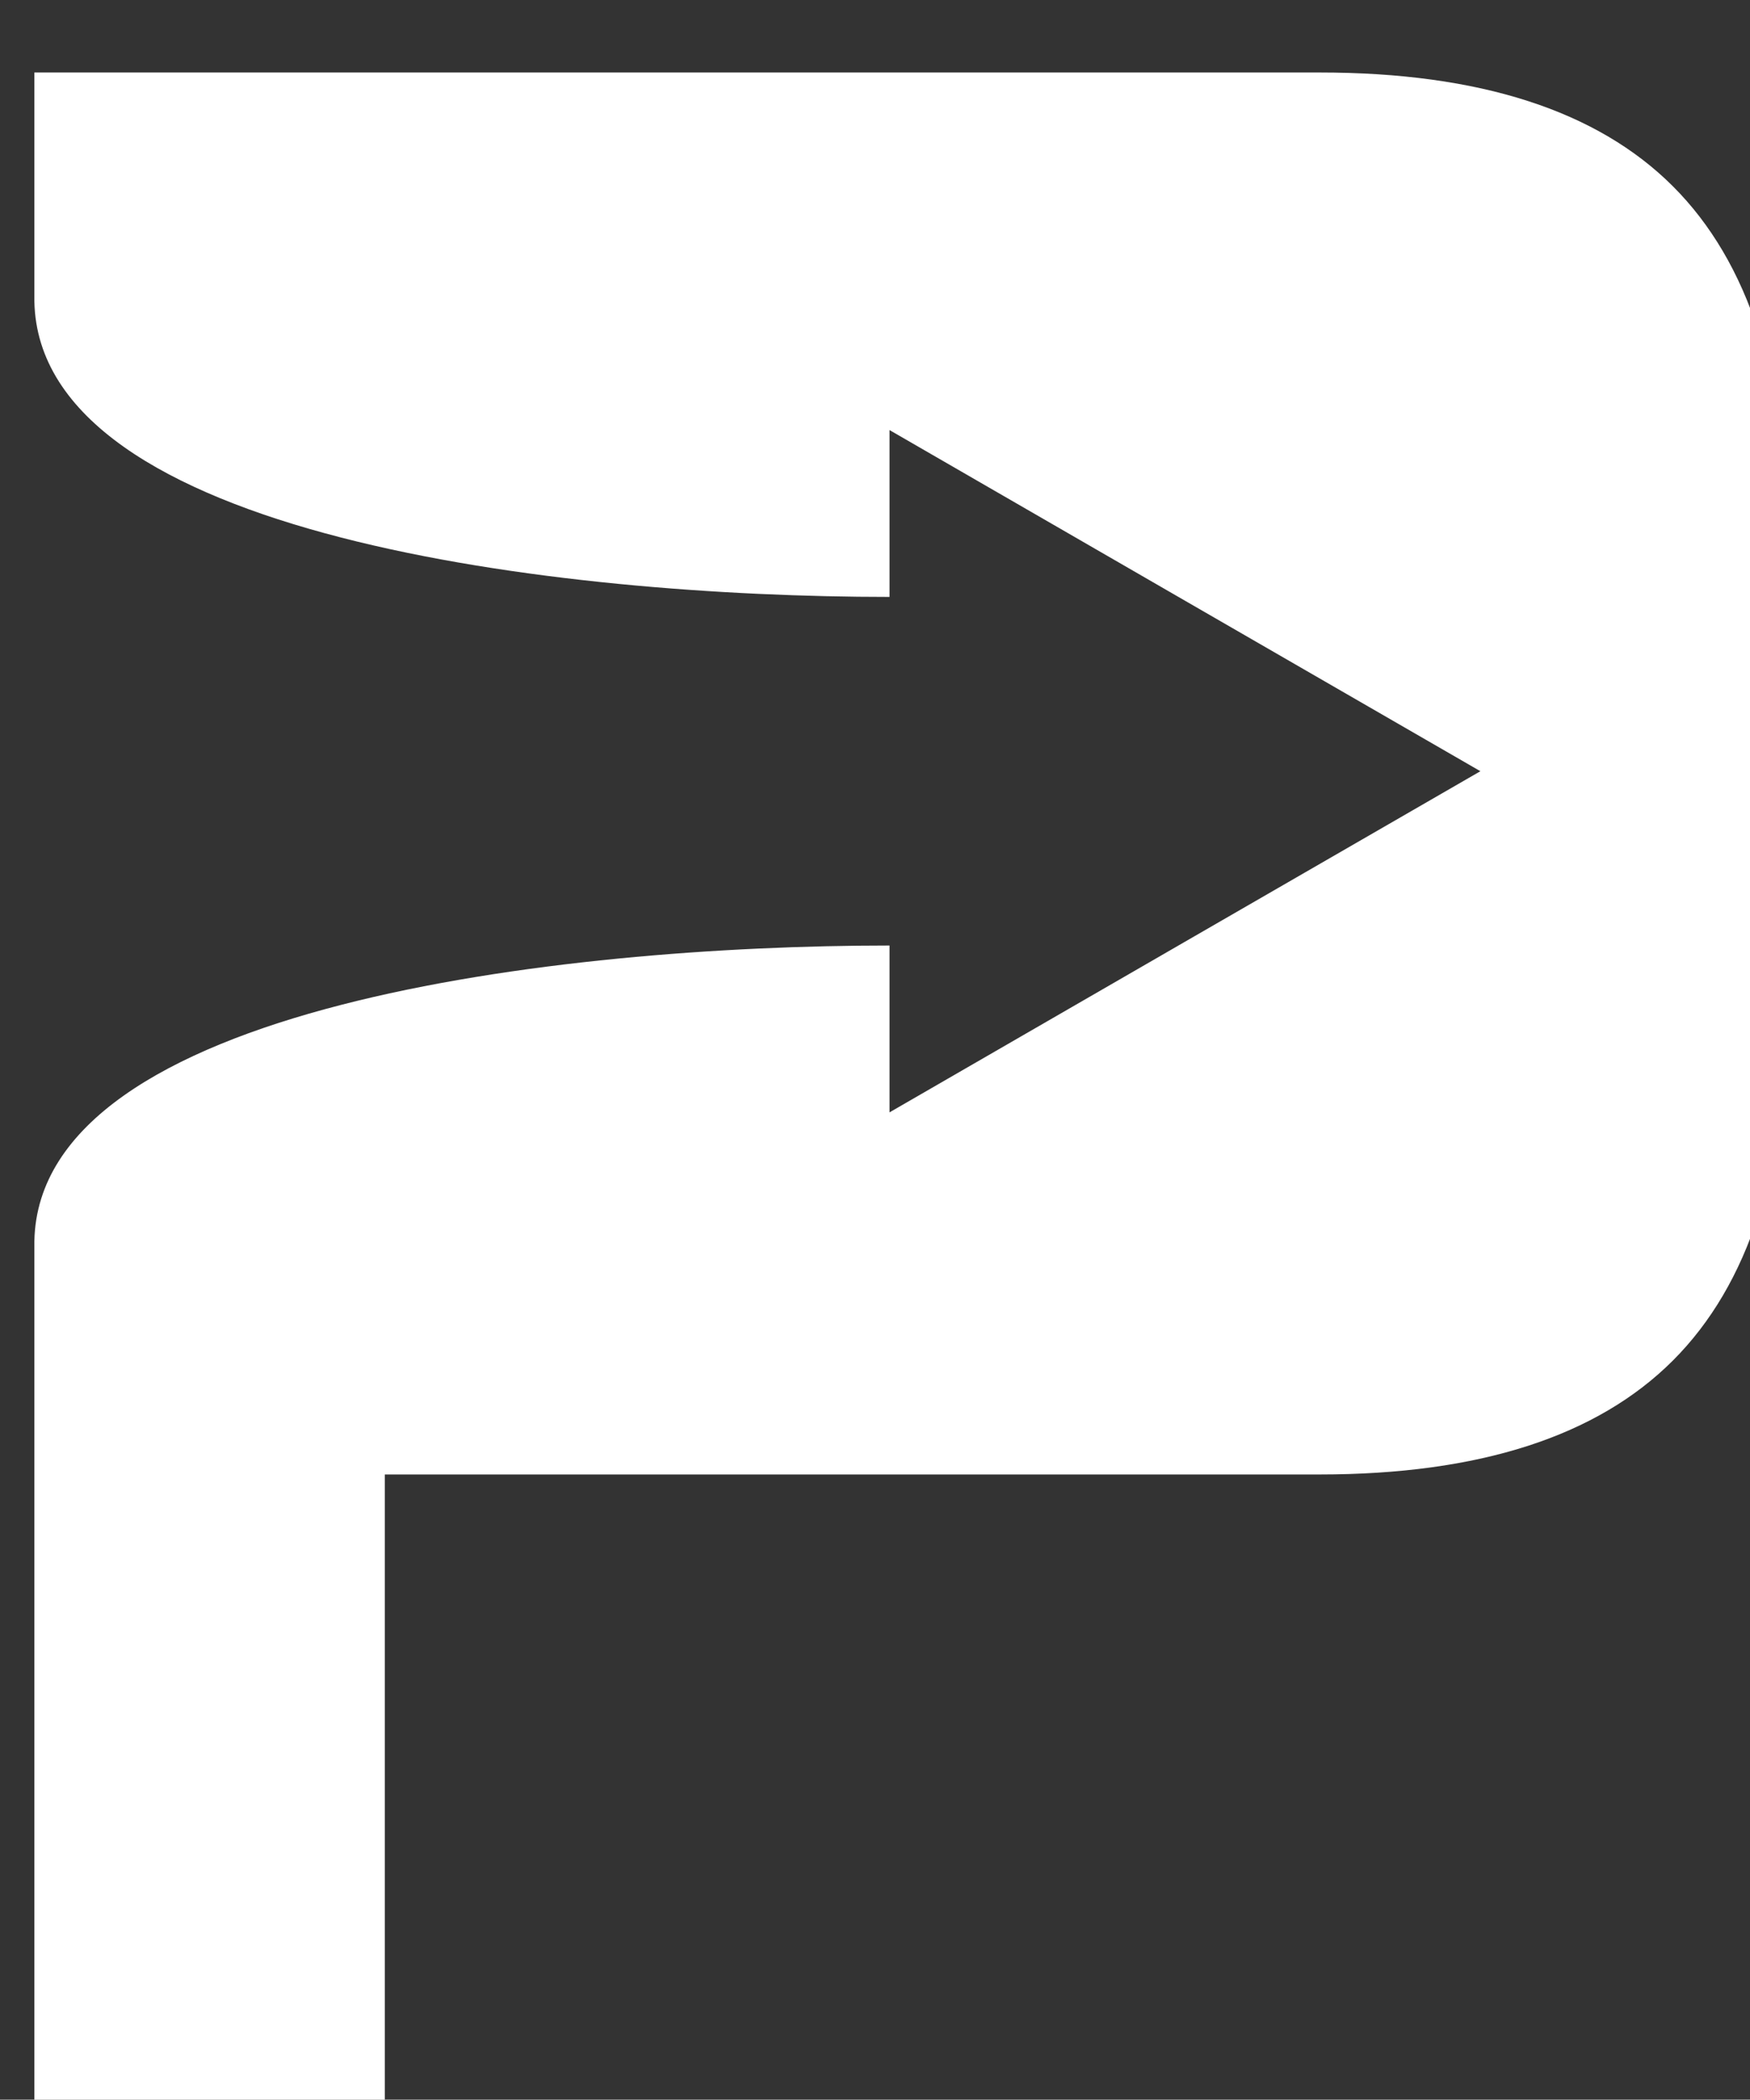 <?xml version="1.0" encoding="UTF-8" standalone="no"?>
<!-- Created with Inkscape (http://www.inkscape.org/) -->

<svg
   xmlns:dc="http://purl.org/dc/elements/1.1/"
   xmlns:cc="http://creativecommons.org/ns#"
   xmlns:rdf="http://www.w3.org/1999/02/22-rdf-syntax-ns#"
   xmlns:svg="http://www.w3.org/2000/svg"
   xmlns="http://www.w3.org/2000/svg"
   xmlns:sodipodi="http://sodipodi.sourceforge.net/DTD/sodipodi-0.dtd"
   xmlns:inkscape="http://www.inkscape.org/namespaces/inkscape"
   width="6.351mm"
   height="7.62mm"
   viewBox="0 0 6.351 7.62"
   version="1.1"
   id="svg8"
   inkscape:version="0.92.3 (2405546, 2018-03-11)"
   sodipodi:docname="small-logo.svg">
  <rect x="0" y="0" width="6.351" height="7.62" fill="#333333" stroke="none"/>
  <sodipodi:namedview
     id="base"
     pagecolor="#ffffff"
     bordercolor="#666666"
     borderopacity="1.0"
     inkscape:pageopacity="0.0"
     inkscape:pageshadow="2"
     inkscape:zoom="2.8284271"
     inkscape:cx="122.60907"
     inkscape:cy="-40.995529"
     inkscape:document-units="mm"
     inkscape:current-layer="layer1"
     showgrid="false"
     showguides="true"
     inkscape:guide-bbox="true"
     inkscape:window-width="1920"
     inkscape:window-height="1017"
     inkscape:window-x="-8"
     inkscape:window-y="-8"
     inkscape:window-maximized="1"
     fit-margin-top="0"
     fit-margin-left="0"
     fit-margin-right="0"
     fit-margin-bottom="0">
    <sodipodi:guide
       id="guide1010"
       position="16.142,-3.185"
       orientation="10.805,0"
       inkscape:locked="false" />
    <sodipodi:guide
       id="guide1012"
       position="-9.9999999e-007,0.416"
       orientation="0,32.283"
       inkscape:locked="false" />
    <sodipodi:guide
       id="guide1014"
       position="-9.9999999e-007,4.018"
       orientation="0,32.283"
       inkscape:locked="false" />
  </sodipodi:namedview>
  <defs
     id="defs2" />
  <g
     transform="translate(-78.355,-167.143)"
     id="layer1"
     inkscape:groupmode="layer"
     inkscape:label="Layer 1">
    <path
       transform="scale(0.265)"
       inkscape:connector-curvature="0"
       id="text918"
       d="m 296.15,631.721 v 3.135 c 0.063,3.222 7.214,4.047 11.707,4.047 h 0.004 v -2.285 l 4.045,2.336 4.047,2.336 -4.047,2.336 -4.045,2.336 v -2.285 h -0.004 c -4.493,0 -11.644,0.825 -11.707,4.047 v 12.797 h 4.799 v -9.6 H 313.75 c 2.187,0 3.8,-0.521 4.84,-1.561 1.04,-1.04 1.561,-2.653 1.561,-4.84 v -6.4 c 0,-2.187 -0.521,-3.8 -1.561,-4.84 -1.04,-1.04 -2.653,-1.559 -4.84,-1.559 z"
       style="font-style:normal;font-weight:normal;font-size:10.583px;line-height:1.25;font-family:sans-serif;letter-spacing:0px;word-spacing:0px;fill:#ffffff;fill-opacity:1;stroke:none;stroke-width:1"
       inkscape:export-xdpi="96"
       inkscape:export-ydpi="96"
       sodipodi:nodetypes="ccscccccccsccccscssssc" />
    <path
       inkscape:connector-curvature="0"
       id="path942"
       d="m 78.355,169.043 h 3.099"
       style="fill:#ffffff;fill-opacity:1;stroke:none;stroke-width:0.265px;stroke-linecap:butt;stroke-linejoin:miter;stroke-opacity:1"
       inkscape:export-xdpi="96"
       inkscape:export-ydpi="96" />
  </g>
</svg>
